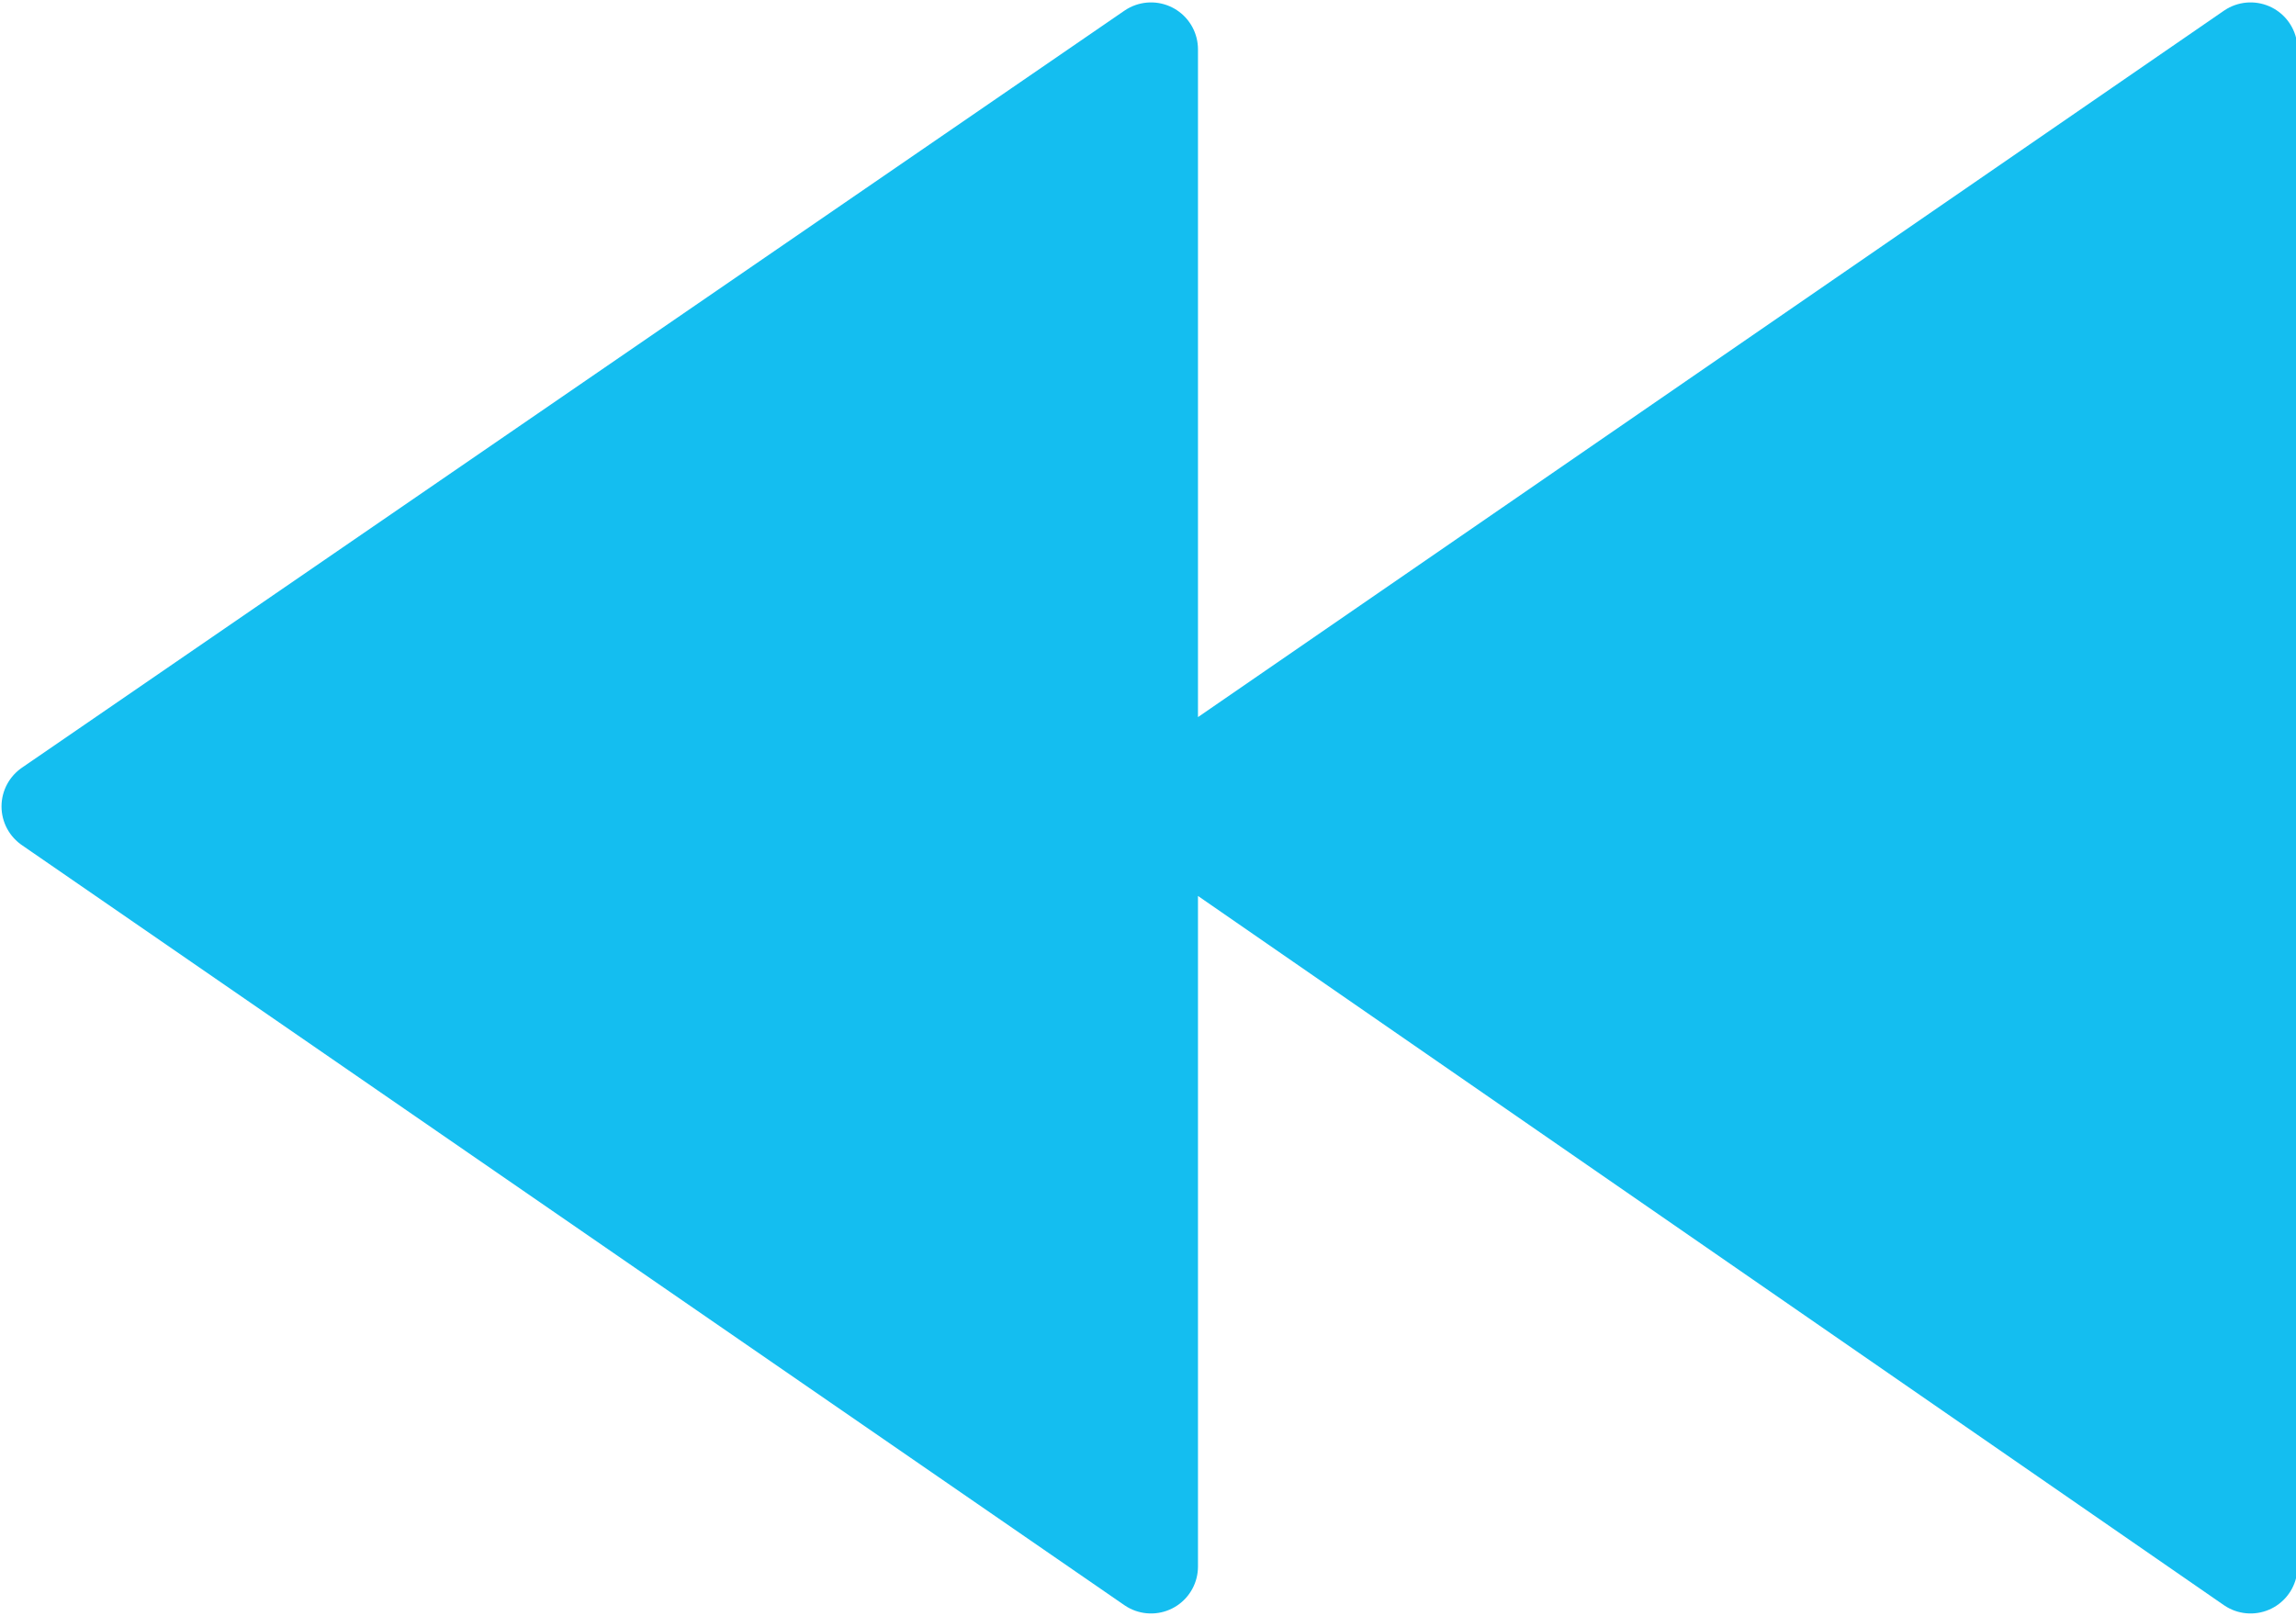 <?xml version="1.0" encoding="UTF-8"?> <svg xmlns="http://www.w3.org/2000/svg" xmlns:xlink="http://www.w3.org/1999/xlink" xmlns:xodm="http://www.corel.com/coreldraw/odm/2003" xml:space="preserve" width="152px" height="107px" version="1.1" style="shape-rendering:geometricPrecision; text-rendering:geometricPrecision; image-rendering:optimizeQuality; fill-rule:evenodd; clip-rule:evenodd" viewBox="0 0 7.58 5.33"> <defs> <style type="text/css"> .str0 {stroke:#14BEF0;stroke-width:0.31;stroke-linejoin:round;stroke-miterlimit:10} .fil0 {fill:#14BEF0} </style> </defs> <g id="Слой_x0020_1">  <polygon class="fil0 str0" points="7.43,5.17 3.8,2.66 3.8,5.17 0.16,2.66 3.8,0.16 3.8,2.66 7.43,0.16 "></polygon> </g> </svg> 